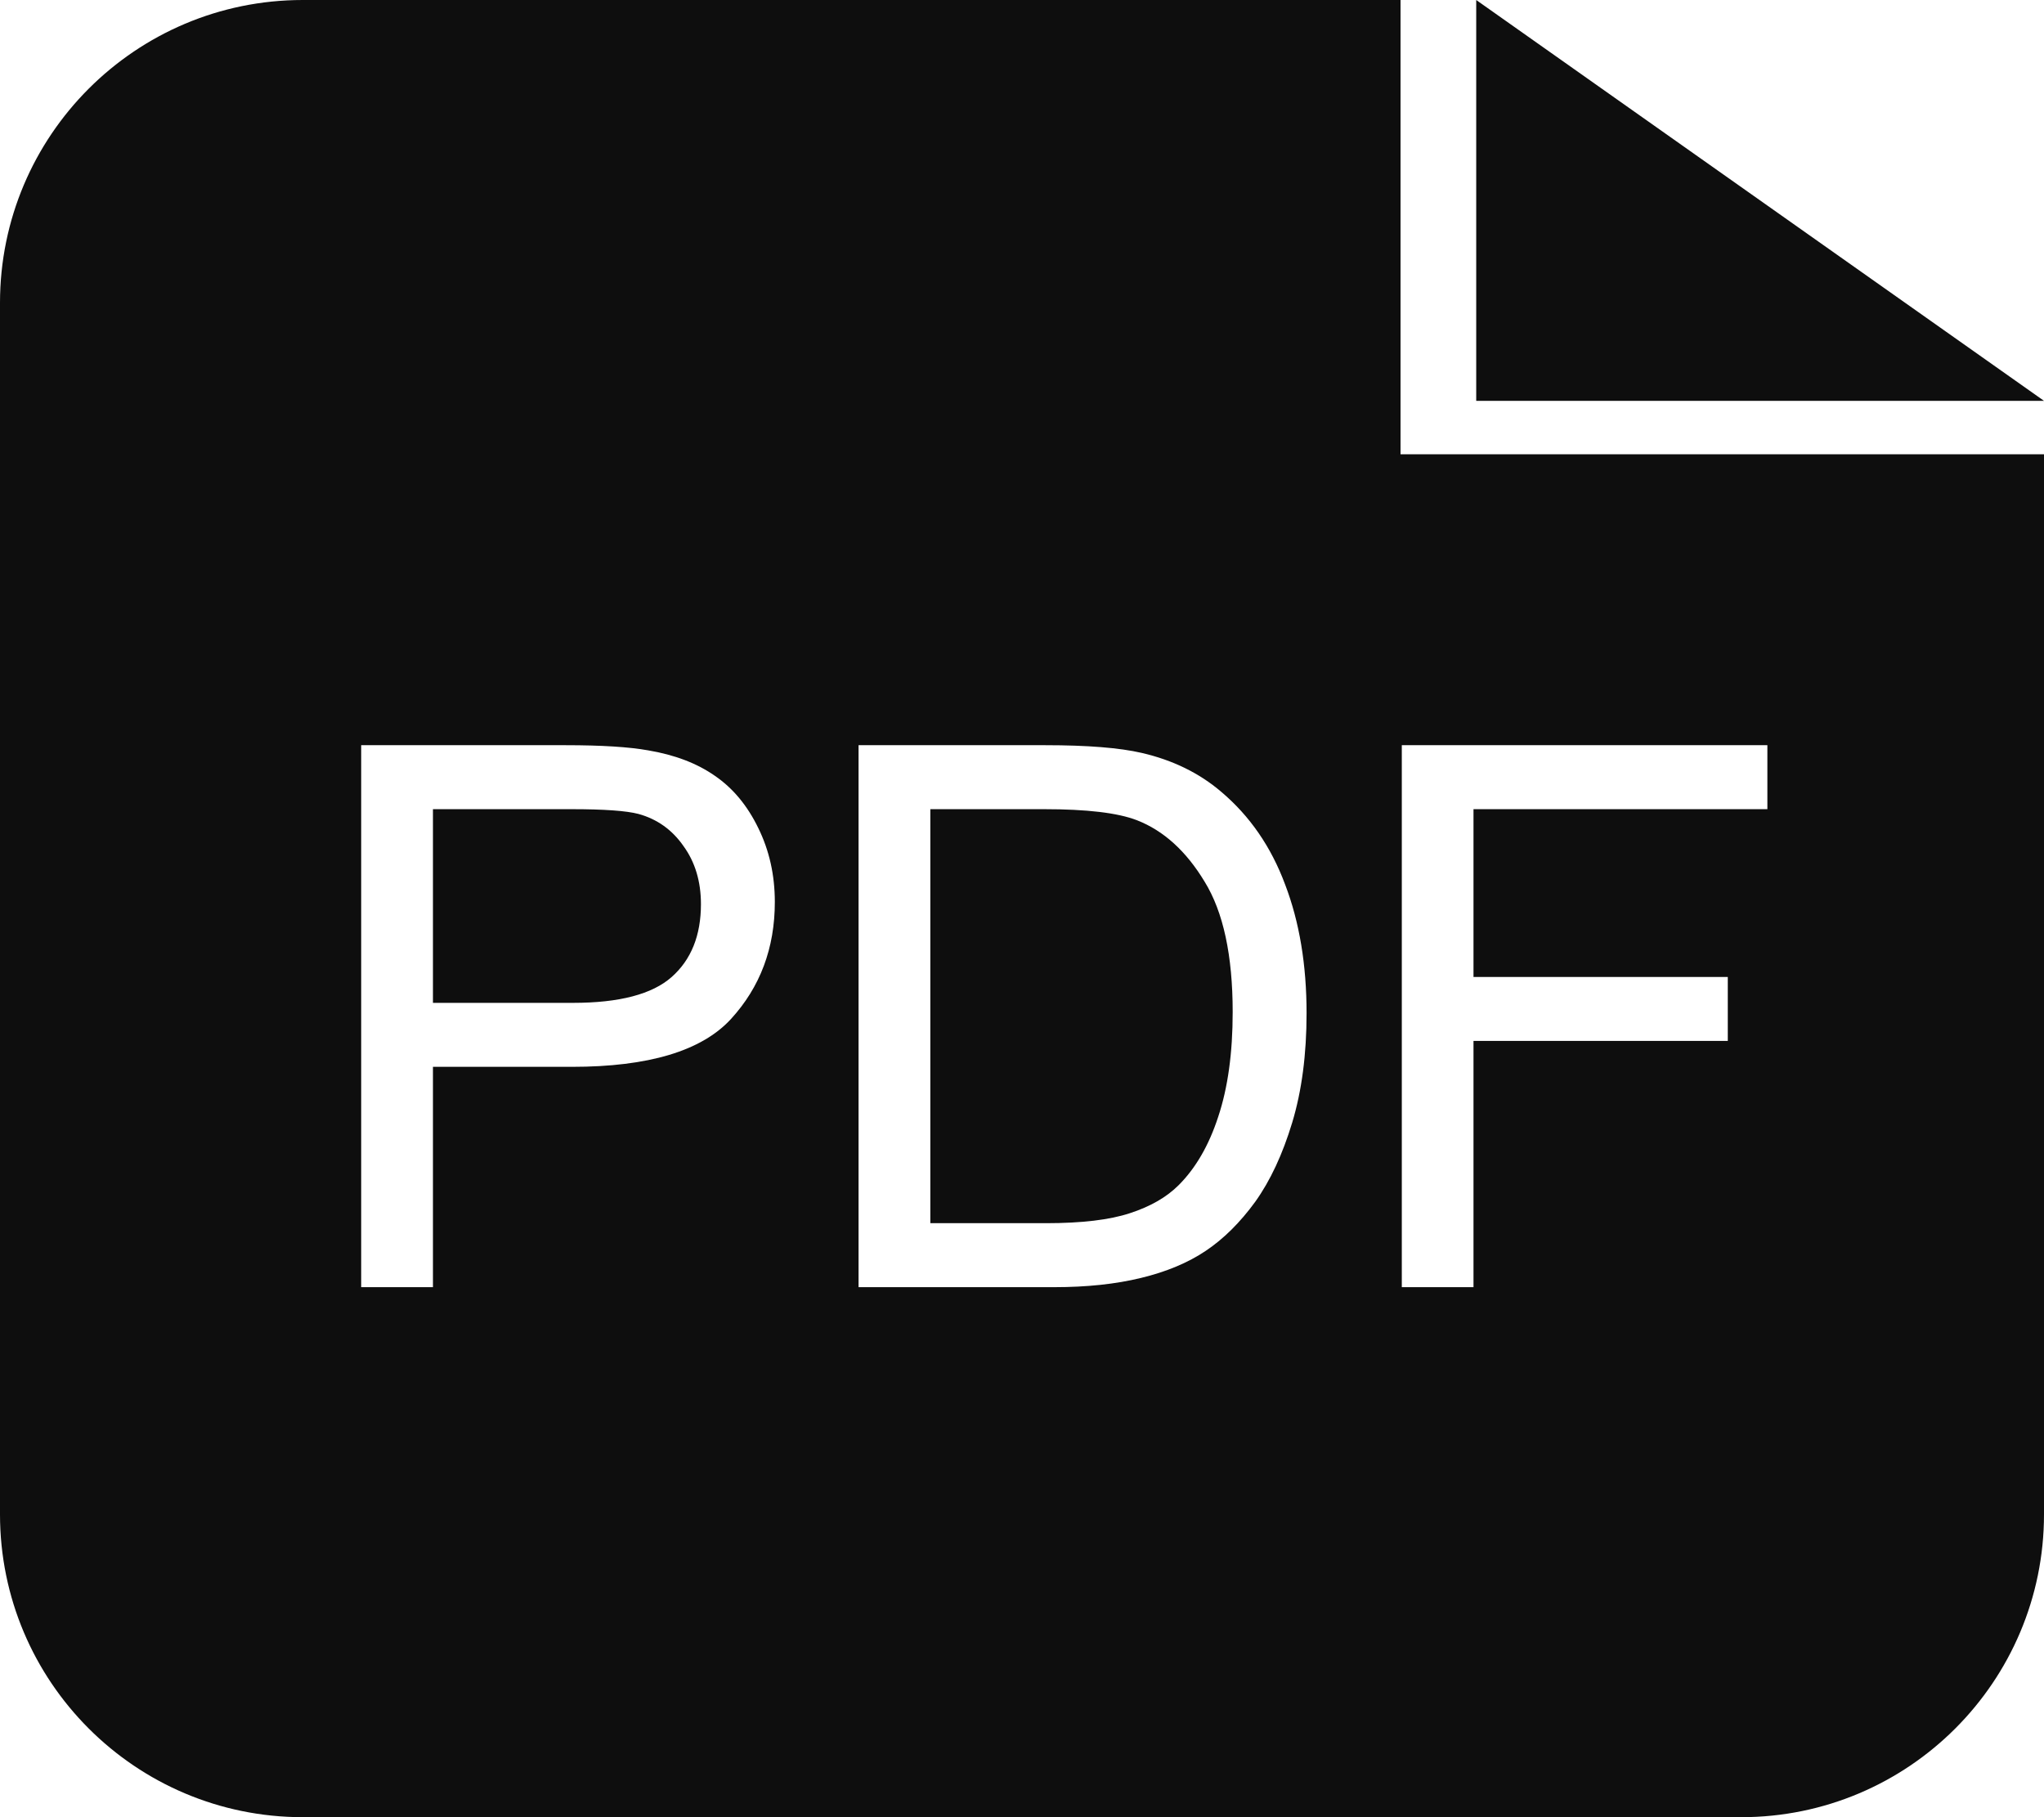 <?xml version="1.0" encoding="UTF-8"?> <svg xmlns="http://www.w3.org/2000/svg" width="27" height="24" viewBox="0 0 27 24" fill="none"> <path fill-rule="evenodd" clip-rule="evenodd" d="M4 0H18.5V6H27V20C27 22.209 25.209 24 23 24H4C1.791 24 0 22.209 0 20V4C0 1.791 1.791 0 4 0ZM19.5 0L27 5.294H19.5V0ZM4.771 9.842V17H5.719V14.09H7.555C8.567 14.09 9.267 13.88 9.654 13.46C10.042 13.037 10.235 12.521 10.235 11.912C10.235 11.557 10.162 11.232 10.016 10.935C9.872 10.639 9.682 10.41 9.444 10.247C9.207 10.081 8.912 9.969 8.561 9.91C8.31 9.865 7.947 9.842 7.472 9.842H4.771ZM7.569 13.245H5.719V10.687H7.55C7.979 10.687 8.274 10.708 8.434 10.75C8.681 10.818 8.88 10.96 9.029 11.175C9.182 11.386 9.259 11.642 9.259 11.941C9.259 12.355 9.13 12.675 8.873 12.903C8.616 13.131 8.181 13.245 7.569 13.245ZM11.341 9.842V17H13.924C14.357 17 14.74 16.959 15.072 16.878C15.407 16.797 15.692 16.678 15.926 16.521C16.164 16.362 16.382 16.145 16.581 15.872C16.779 15.595 16.942 15.247 17.069 14.827C17.196 14.407 17.259 13.925 17.259 13.382C17.259 12.744 17.165 12.177 16.976 11.683C16.791 11.185 16.509 10.776 16.131 10.457C15.842 10.21 15.492 10.039 15.082 9.944C14.789 9.876 14.364 9.842 13.807 9.842H11.341ZM13.817 16.155H12.289V10.687H13.793C14.356 10.687 14.764 10.735 15.018 10.833C15.37 10.97 15.668 11.24 15.912 11.644C16.159 12.044 16.283 12.618 16.283 13.367C16.283 13.908 16.219 14.368 16.092 14.749C15.969 15.127 15.794 15.428 15.57 15.652C15.41 15.812 15.196 15.935 14.925 16.023C14.659 16.111 14.289 16.155 13.817 16.155ZM18.517 9.842V17H19.464V13.748H22.823V12.903H19.464V10.687H23.346V9.842H18.517Z" fill="#0E0E0E"></path> </svg> 